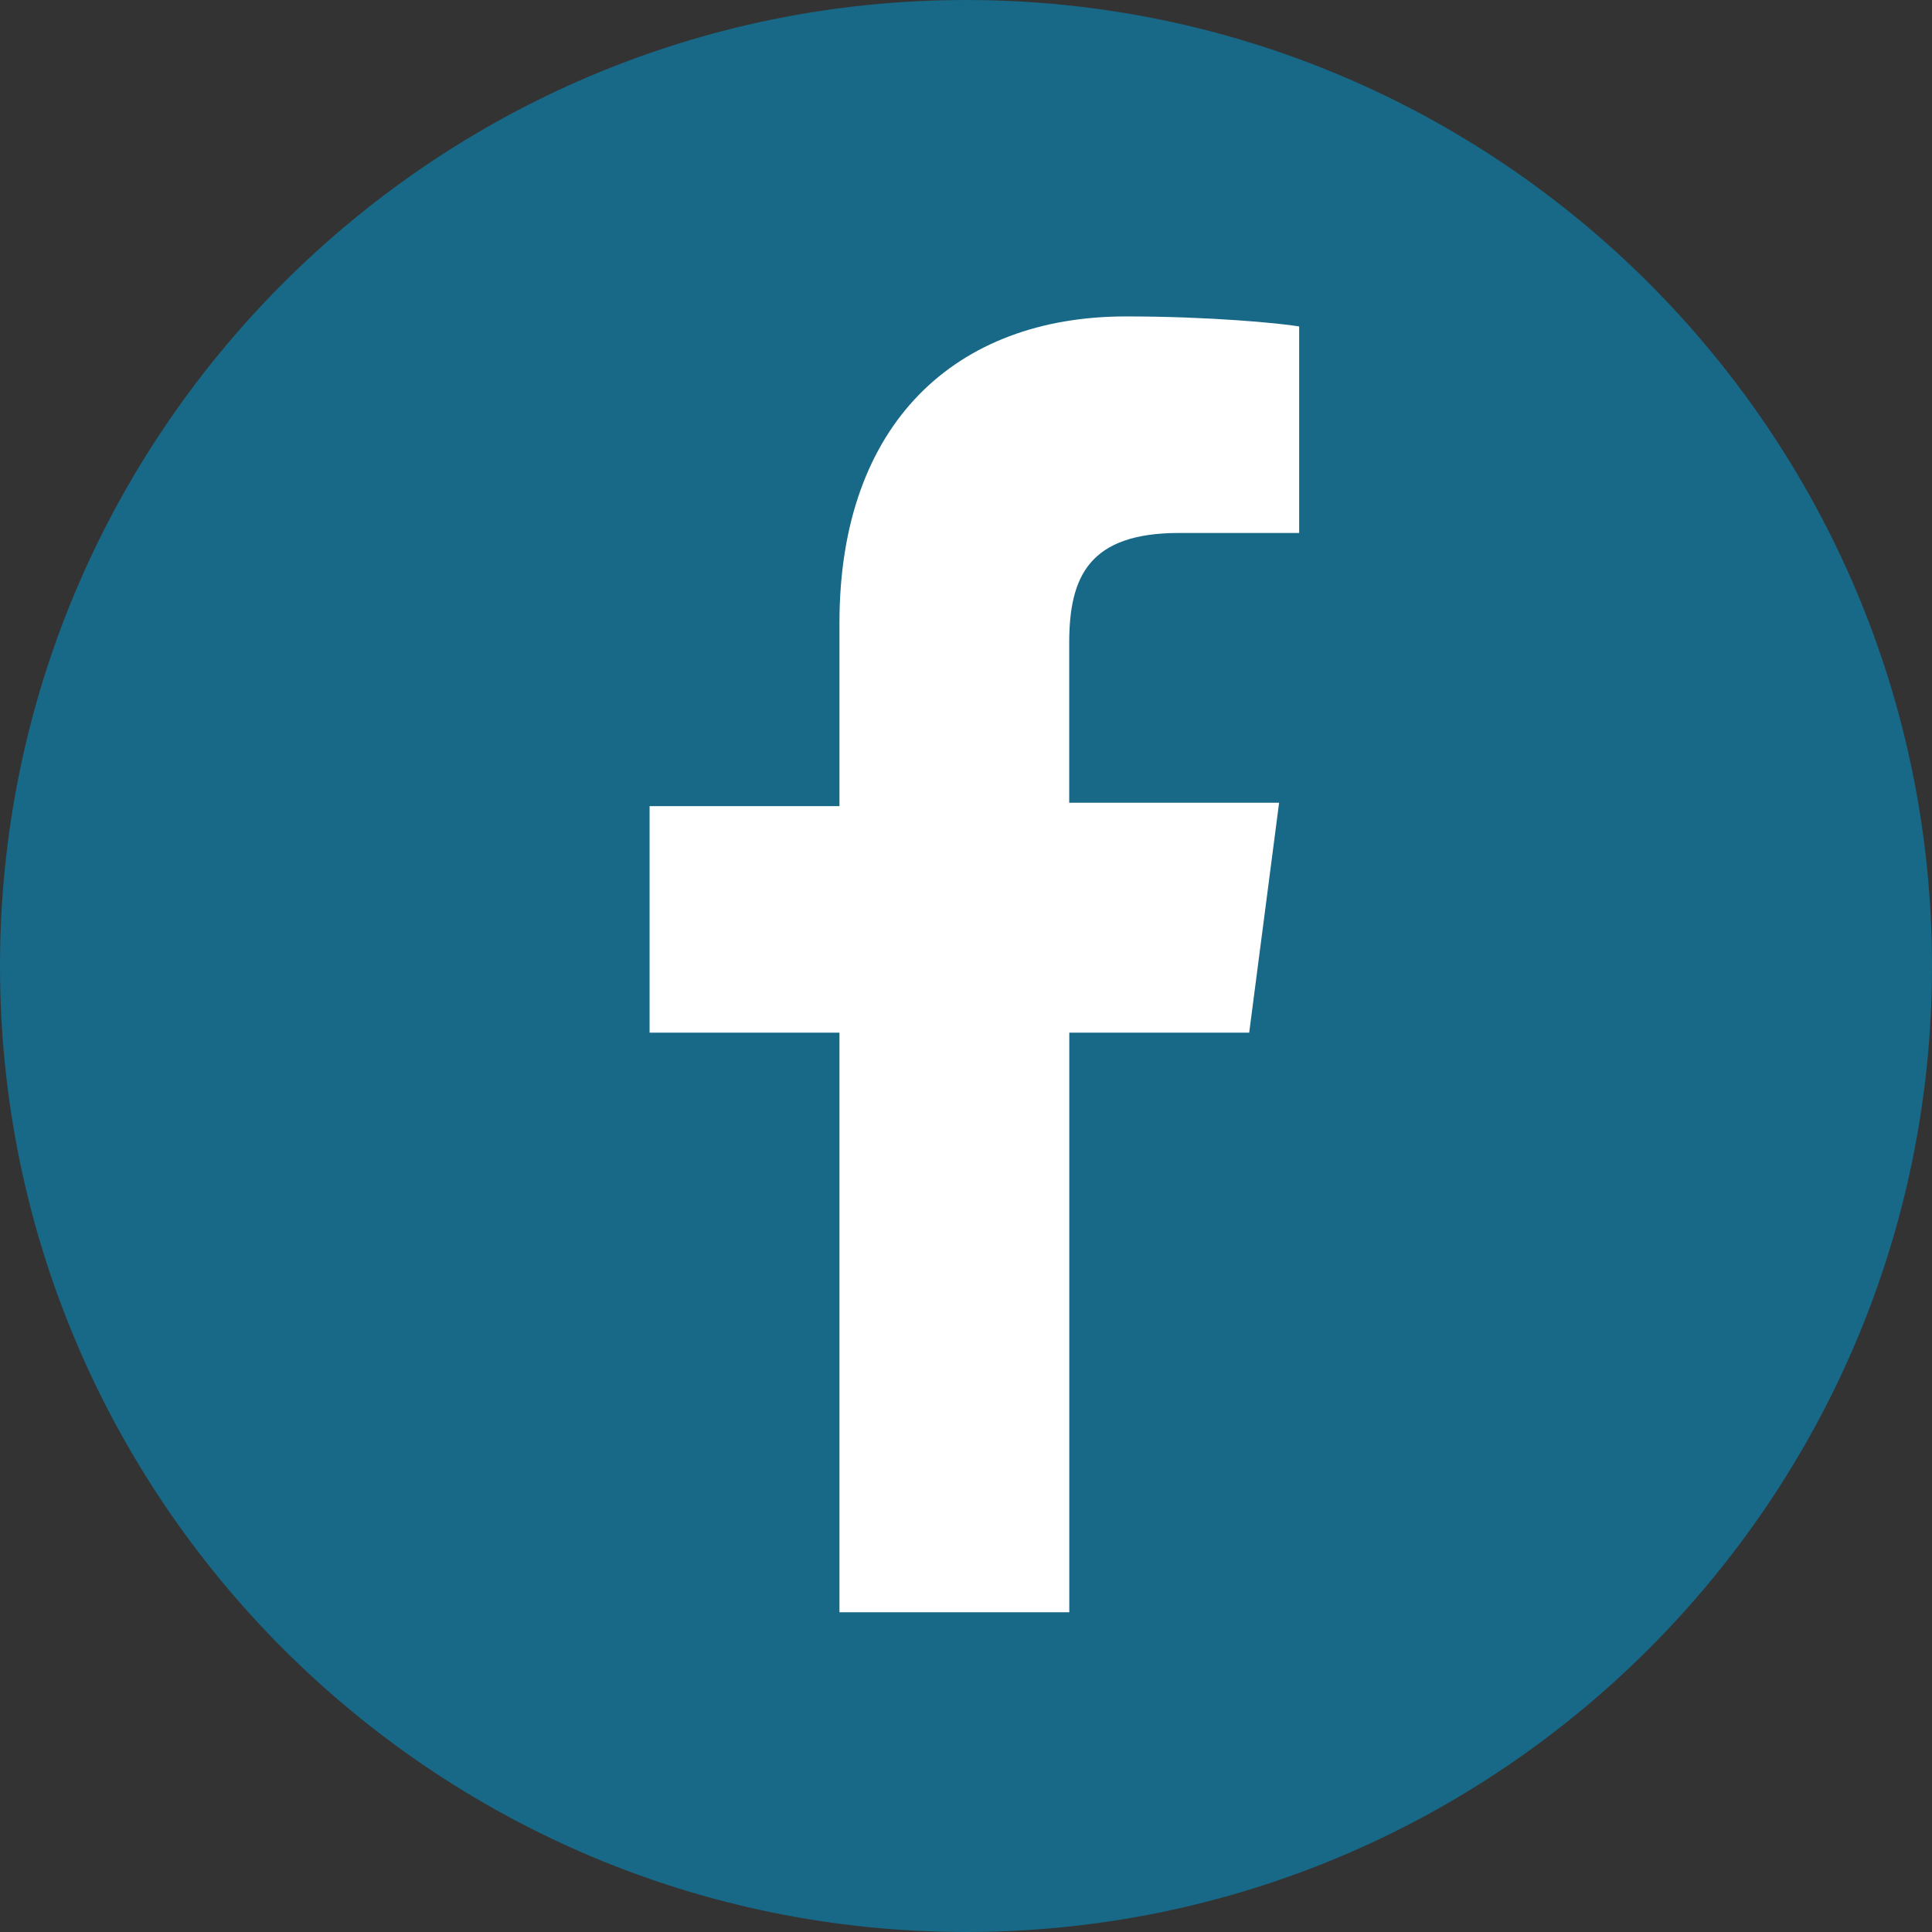 <?xml version="1.0" encoding="utf-8"?>
<!-- Generator: Adobe Illustrator 15.0.0, SVG Export Plug-In . SVG Version: 6.00 Build 0)  -->
<!DOCTYPE svg PUBLIC "-//W3C//DTD SVG 1.1//EN" "http://www.w3.org/Graphics/SVG/1.1/DTD/svg11.dtd">
<svg version="1.1" id="Ebene_1" xmlns="http://www.w3.org/2000/svg" xmlns:xlink="http://www.w3.org/1999/xlink" x="0px" y="0px"
	 width="50px" height="50px" viewBox="0 0 50 50" enable-background="new 0 0 50 50" xml:space="preserve">
<rect x="0" y="0" width="50" height="50" fill="#333333" stroke="none"/>
<g>
	<g>
		<path fill="#186887" d="M25,50c13.793,0,25-11.207,25-25S38.793,0,25,0S0,11.207,0,25S11.207,50,25,50"/>
	</g>
</g>
<path fill="#FFFFFF" d="M30.518,13.793h3.104V8.448c-0.519-0.086-2.328-0.259-4.483-0.259c-4.396,0-7.414,2.759-7.414,7.931v4.742
	h-4.914v5.863h4.914v15h5.948v-15h4.656l0.774-5.95h-5.432v-4.138C27.672,14.914,28.189,13.793,30.518,13.793L30.518,13.793z"/>
</svg>
